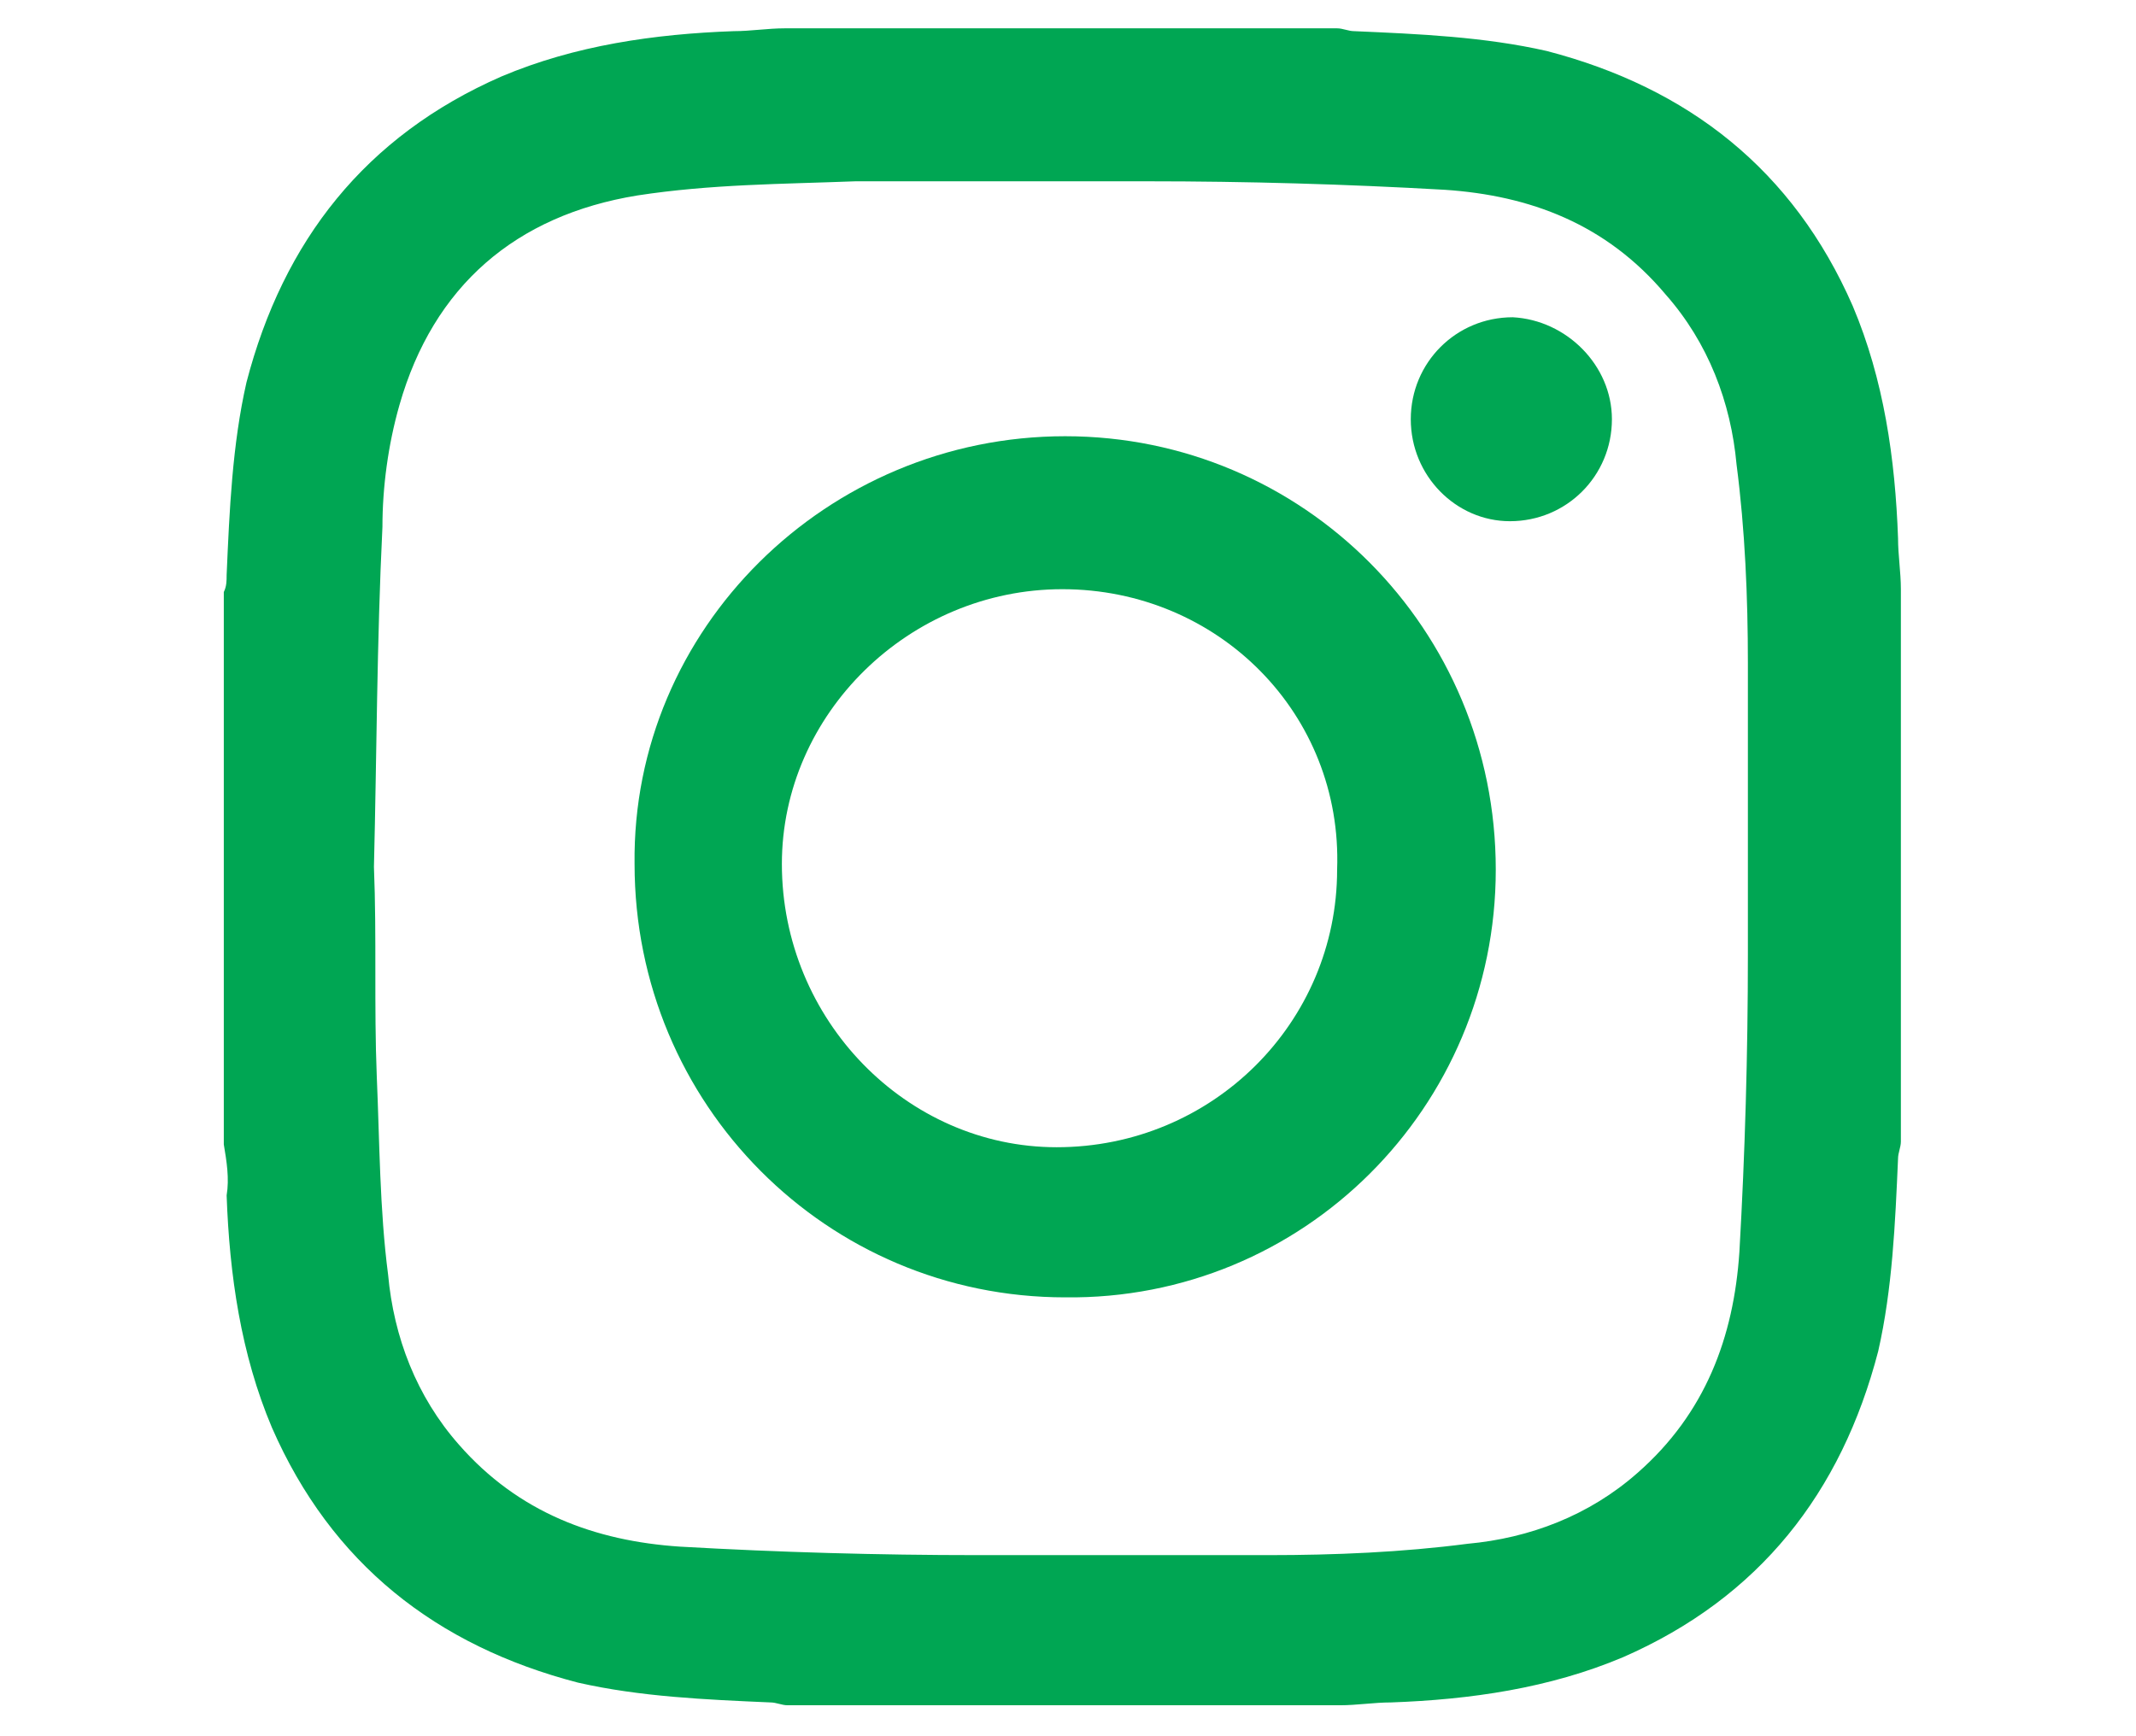 <?xml version="1.0" encoding="utf-8"?>
<!-- Generator: Adobe Illustrator 25.2.1, SVG Export Plug-In . SVG Version: 6.00 Build 0)  -->
<svg version="1.1" id="Calque_1" xmlns="http://www.w3.org/2000/svg" xmlns:xlink="http://www.w3.org/1999/xlink" x="0px" y="0px"
	 viewBox="0 0 75.4 61.3" style="enable-background:new 0 0 75.4 61.3;" xml:space="preserve">
<style type="text/css">
	.st0{fill:#00A653;}
</style>
<g>
	<path class="st0" d="M7.9,40.4c0-6.5,0-13,0-19.5C8,20.7,8,20.5,8,20.3c0.1-2.3,0.2-4.6,0.7-6.8c1.3-5,4.2-8.7,9-10.8
		c2.6-1.1,5.4-1.5,8.2-1.6c0.6,0,1.2-0.1,1.8-0.1c6.5,0,13,0,19.5,0c0.2,0,0.4,0.1,0.6,0.1c2.3,0.1,4.6,0.2,6.8,0.7
		c5,1.3,8.7,4.2,10.8,9c1.1,2.6,1.5,5.4,1.6,8.2c0,0.6,0.1,1.2,0.1,1.8c0,6.5,0,13,0,19.5c0,0.2-0.1,0.4-0.1,0.6
		c-0.1,2.3-0.2,4.6-0.7,6.8c-1.3,5-4.2,8.7-9,10.8c-2.6,1.1-5.4,1.5-8.2,1.6c-0.6,0-1.2,0.1-1.8,0.1c-6.5,0-13,0-19.5,0
		c-0.2,0-0.4-0.1-0.6-0.1c-2.3-0.1-4.6-0.2-6.8-0.7c-5-1.3-8.7-4.2-10.8-9C8.5,47.8,8.1,45,8,42.2C8.1,41.6,8,41,7.9,40.4z
		 M13.2,30.6C13.3,30.6,13.3,30.6,13.2,30.6c0.1,2.5,0,4.9,0.1,7.4c0.1,2.3,0.1,4.7,0.4,7c0.2,2.2,1,4.3,2.5,6
		c2.1,2.4,4.8,3.4,7.8,3.6c3.5,0.2,7,0.3,10.5,0.3c3.4,0,6.9,0,10.3,0c2.3,0,4.7-0.1,7-0.4c2.2-0.2,4.3-1,6-2.5
		c2.4-2.1,3.4-4.8,3.6-7.8c0.2-3.5,0.3-7,0.3-10.5c0-3.4,0-6.9,0-10.3c0-2.3-0.1-4.7-0.4-7c-0.2-2.2-1-4.3-2.5-6
		C56.7,7.9,54,6.9,51,6.7c-3.5-0.2-7-0.3-10.5-0.3c-3.4,0-6.9,0-10.3,0c-2.6,0.1-5.1,0.1-7.7,0.5c-4.3,0.7-7.2,3.2-8.4,7.4
		c-0.4,1.4-0.6,2.9-0.6,4.3C13.3,22.7,13.3,26.6,13.2,30.6z"/>
	<path class="st0" d="M37.6,15.4c8.4,0,15.2,6.8,15.2,15.3c0,8.4-6.8,15.2-15.2,15.1c-8.4,0-15.2-6.8-15.2-15.3
		C22.3,22.2,29.2,15.4,37.6,15.4z M37.5,20.8c-5.4,0-9.9,4.4-9.9,9.7c0,5.5,4.4,10,9.7,10c5.5,0,9.9-4.4,9.9-9.8
		C47.4,25.2,43,20.8,37.5,20.8z"/>
	<path class="st0" d="M56.9,14.8c0,2-1.6,3.6-3.6,3.6c-1.9,0-3.5-1.6-3.5-3.6s1.6-3.6,3.6-3.6C55.3,11.3,56.9,12.9,56.9,14.8z"/>
</g>
</svg>
